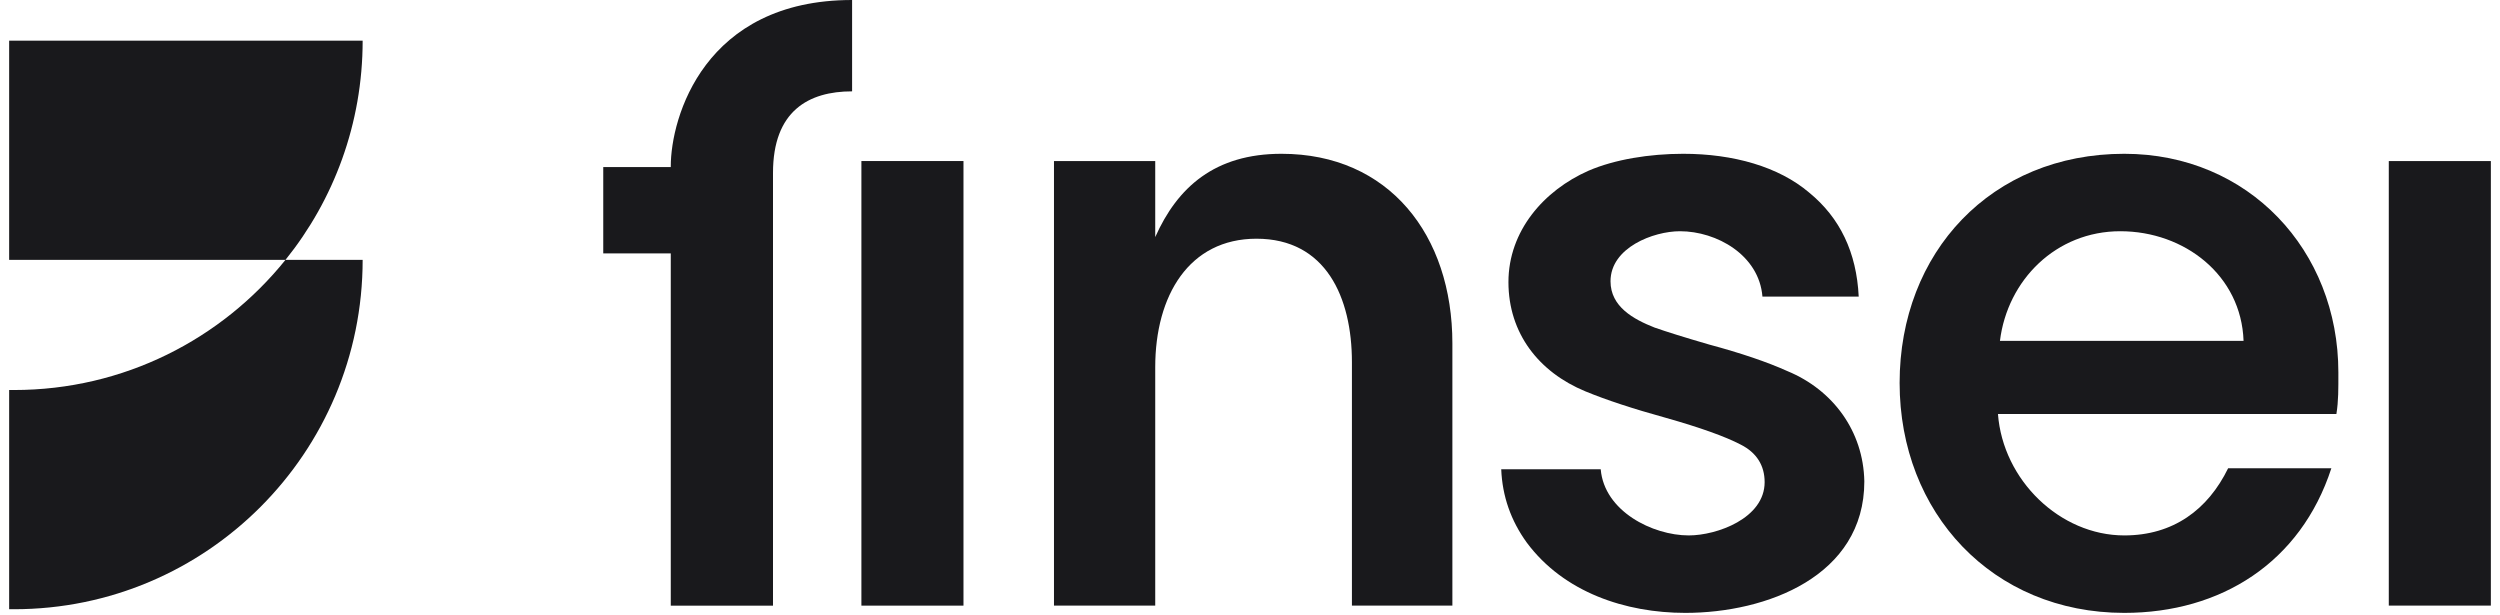 <svg data-v-628c6e58="" width="130" height="32" viewBox="0 0 130 32" fill="none" xmlns="http://www.w3.org/2000/svg">
    <g clip-path="url(#clip0_3071_15773)">
        <path fill-rule="evenodd" clip-rule="evenodd"
              d="M14.845 13.513H0.476L0.476 2.114H18.858C18.858 6.431 17.355 10.396 14.845 13.513ZM0.476 20.281H0.727C6.432 20.281 11.522 17.641 14.845 13.513H18.858C18.858 23.546 10.74 31.68 0.727 31.68H0.476L0.476 20.281Z"
              fill="#19191C"></path>
        <path d="M129.525 8.374V31.493H124.217V8.374H129.525Z" fill="#19191C"></path>
        <path
            d="M121.595 19.367C121.595 20.234 121.604 20.829 121.493 21.528H103.894C104.152 24.962 107.115 27.842 110.463 27.842C113.01 27.842 114.81 26.503 115.863 24.349H121.231C119.634 29.255 115.486 31.87 110.463 31.87C103.598 31.87 98.78 26.658 98.78 19.913C98.78 13.118 103.551 7.997 110.463 7.997C116.916 7.997 121.595 13.008 121.595 19.367ZM116.665 17.726C116.549 14.316 113.597 12.024 110.255 12.024C106.914 12.024 104.388 14.559 103.997 17.726H116.665Z"
            fill="#19191C"></path>
        <path
            d="M87.64 31.87C84.529 31.87 81.321 30.806 79.396 28.22C78.564 27.073 78.12 25.8 78.064 24.402H83.237C83.422 26.584 85.935 27.842 87.817 27.842C89.274 27.842 91.761 26.954 91.761 25.073C91.761 24.206 91.345 23.537 90.513 23.117C89.707 22.697 88.417 22.236 86.641 21.732C84.92 21.257 83.518 20.795 82.435 20.348C80.022 19.35 78.439 17.336 78.439 14.668C78.439 12.014 80.277 9.903 82.602 8.878C83.962 8.29 85.776 7.997 87.525 7.997C90.134 7.997 92.49 8.668 94.072 10.011C95.682 11.325 96.542 13.129 96.653 15.423H91.647C91.473 13.264 89.269 12.024 87.359 12.024C85.982 12.024 83.747 12.873 83.747 14.626C83.747 15.945 84.935 16.599 86.037 17.033C86.675 17.257 87.619 17.551 88.868 17.914C90.533 18.362 91.893 18.823 92.948 19.299C95.312 20.276 96.896 22.417 96.945 25.031C96.945 29.967 91.852 31.87 87.64 31.87Z"
            fill="#19191C"></path>
        <path
            d="M66.638 7.997C72.221 7.997 75.524 12.22 75.524 17.857V31.493H70.3V18.832C70.3 15.463 68.946 12.413 65.337 12.413C61.834 12.413 60.072 15.365 60.072 19.094V31.493H54.807V8.374H60.072V12.329C61.229 9.727 63.18 7.997 66.638 7.997Z"
            fill="#19191C"></path>
        <path d="M50.101 8.374V31.493H44.793V8.374H50.101Z" fill="#19191C"></path>
        <path
            d="M34.88 8.652C34.88 6.107 36.623 0 44.309 0V4.75C42.046 4.75 40.196 5.768 40.196 8.991V13.175V22.334V31.494H34.88V13.175H31.369V8.689H34.88V8.652Z"
            fill="#19191C"></path>
    </g>
    <defs>
        <clipPath id="clip0_3071_15773">
            <rect width="129.049" height="32" fill="white" transform="translate(0.476)"></rect>
        </clipPath>
    </defs>
</svg>
